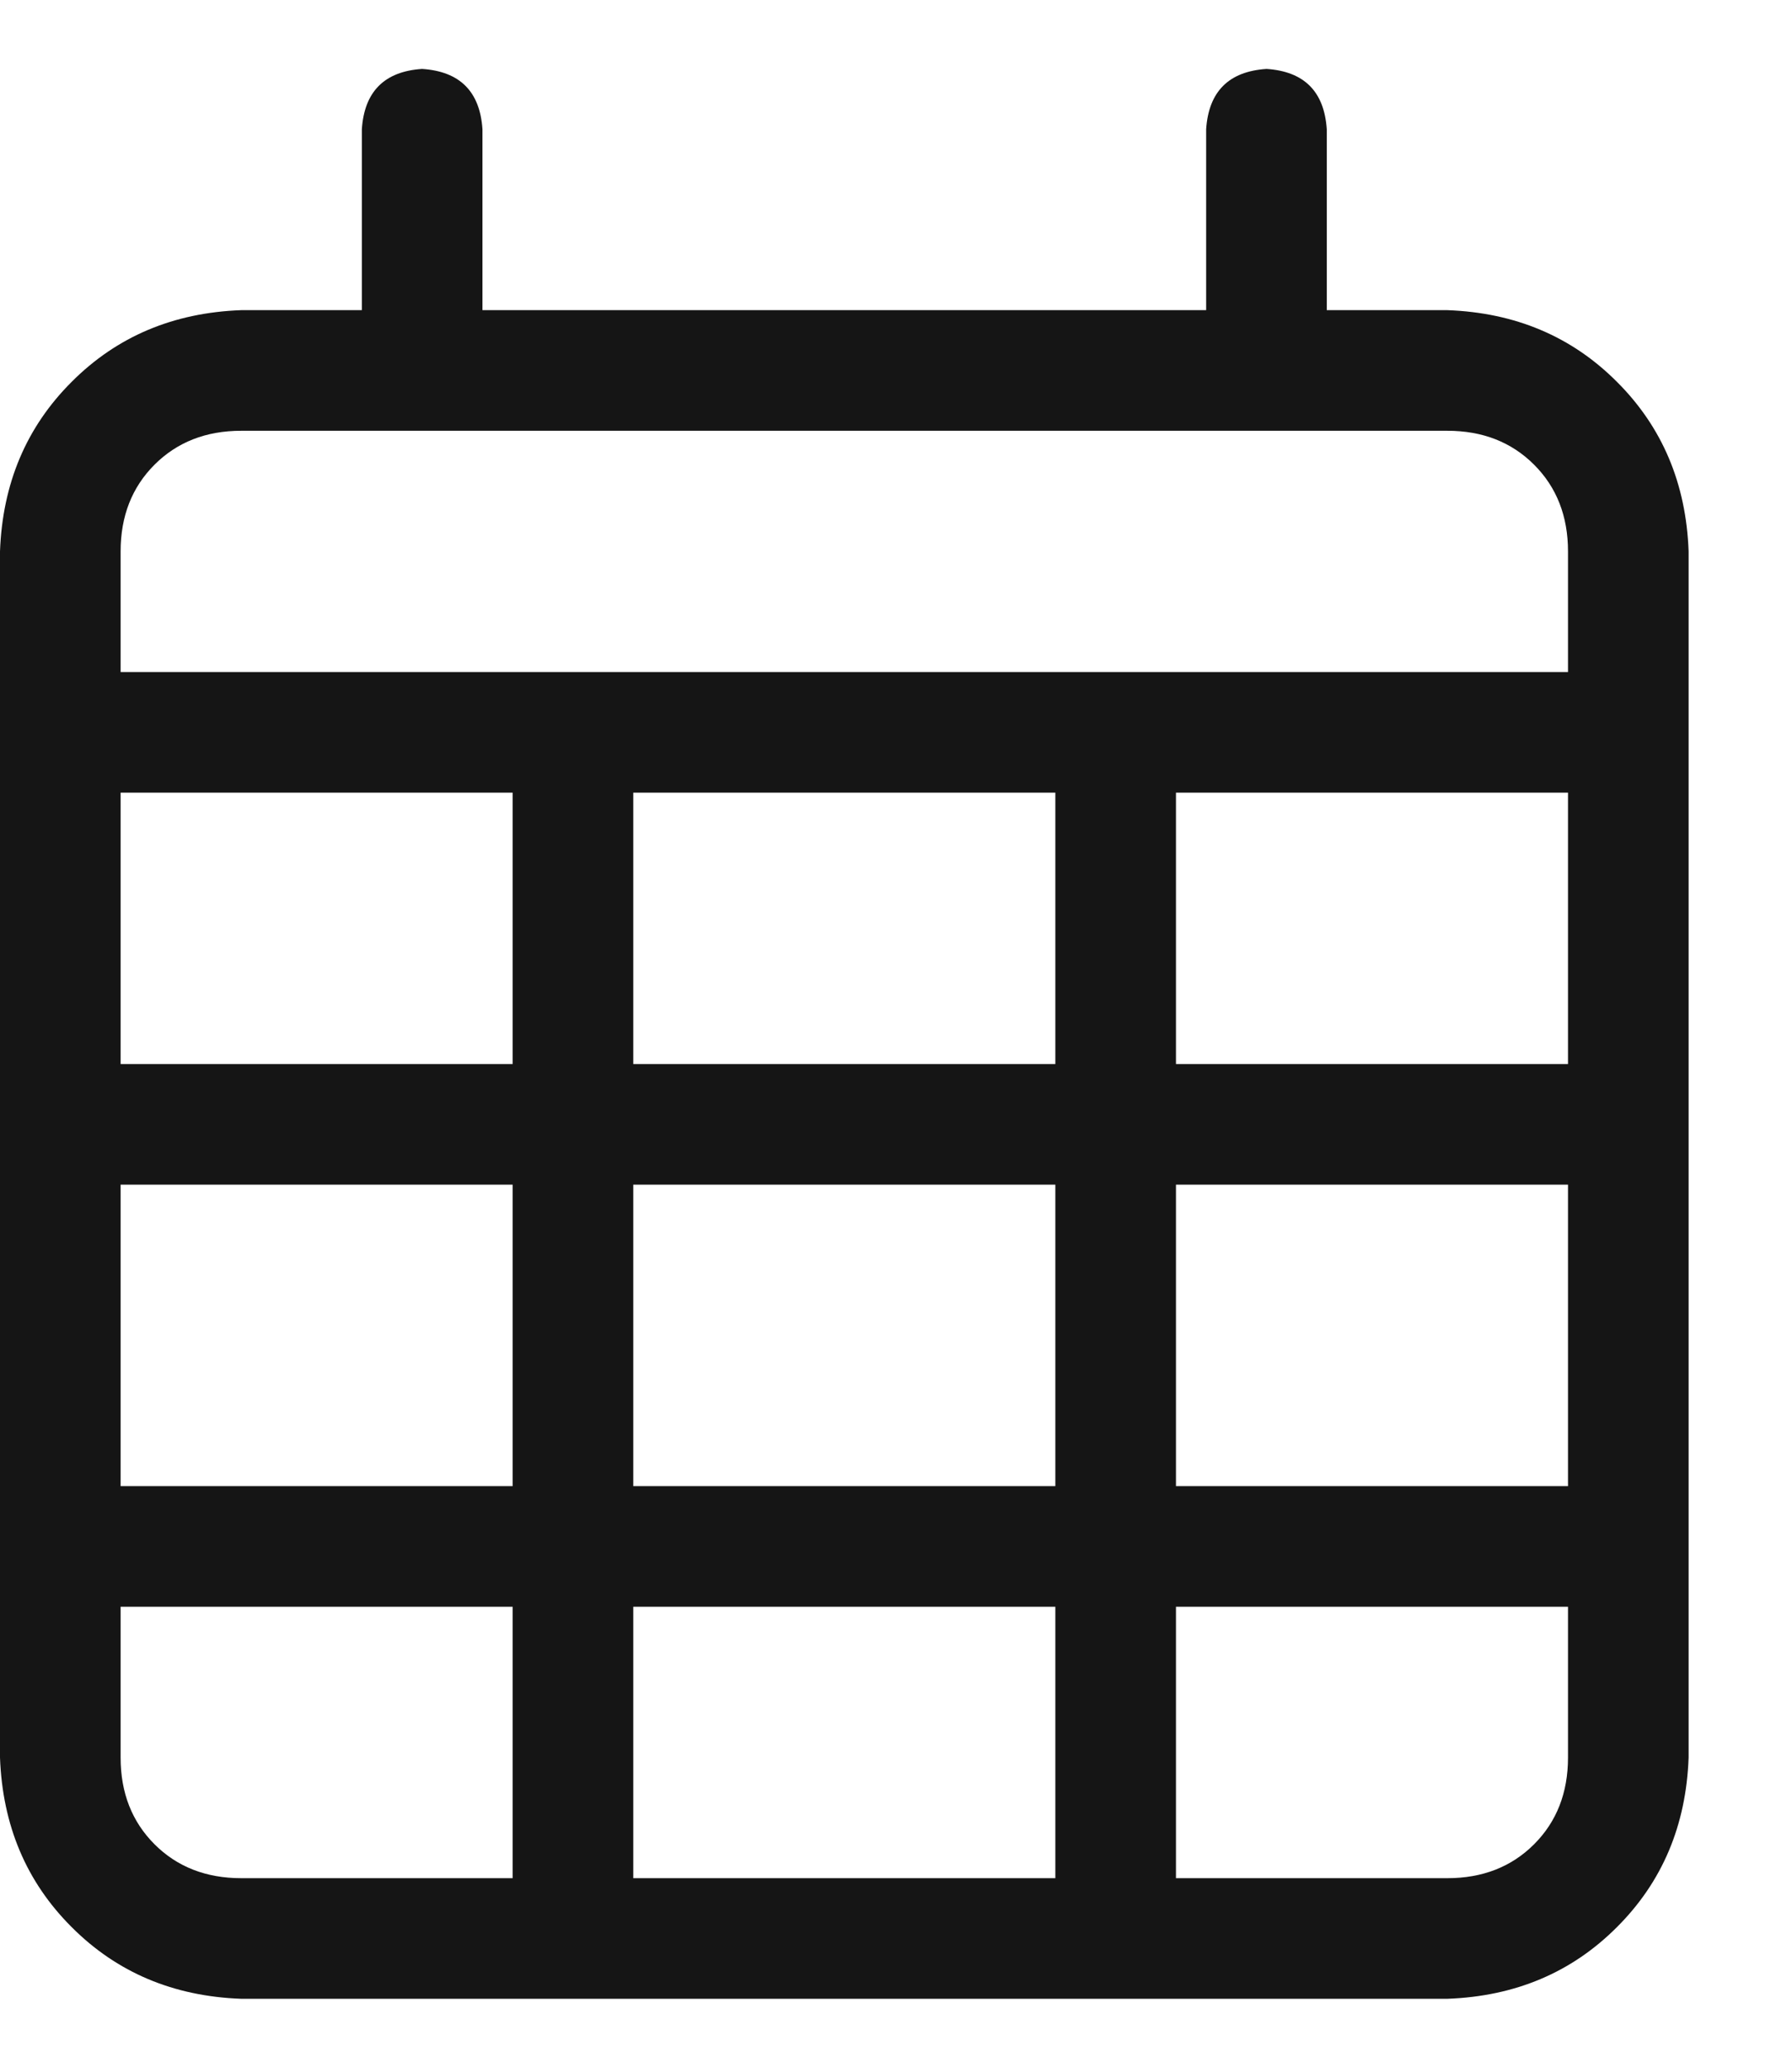 <svg width="13" height="15" viewBox="0 0 13 15" fill="none" xmlns="http://www.w3.org/2000/svg">
<path d="M3.062 0.5C3.336 0.518 3.482 0.664 3.5 0.938V2.25H8.75V0.938C8.768 0.664 8.914 0.518 9.188 0.5C9.461 0.518 9.607 0.664 9.625 0.938V2.25H10.5C10.992 2.268 11.402 2.441 11.73 2.77C12.059 3.098 12.232 3.508 12.25 4V4.875V5.75V12.75C12.232 13.242 12.059 13.652 11.73 13.98C11.402 14.309 10.992 14.482 10.5 14.5H1.75C1.258 14.482 0.848 14.309 0.52 13.98C0.191 13.652 0.018 13.242 0 12.75V5.75V4.875V4C0.018 3.508 0.191 3.098 0.52 2.77C0.848 2.441 1.258 2.268 1.75 2.25H2.625V0.938C2.643 0.664 2.789 0.518 3.062 0.5ZM11.375 5.75H8.531V7.719H11.375V5.75ZM11.375 8.594H8.531V10.781H11.375V8.594ZM11.375 11.656H8.531V13.625H10.5C10.755 13.625 10.965 13.543 11.129 13.379C11.293 13.215 11.375 13.005 11.375 12.75V11.656ZM7.656 10.781V8.594H4.594V10.781H7.656ZM4.594 11.656V13.625H7.656V11.656H4.594ZM3.719 10.781V8.594H0.875V10.781H3.719ZM0.875 11.656V12.75C0.875 13.005 0.957 13.215 1.121 13.379C1.285 13.543 1.495 13.625 1.75 13.625H3.719V11.656H0.875ZM0.875 7.719H3.719V5.75H0.875V7.719ZM4.594 7.719H7.656V5.75H4.594V7.719ZM10.5 3.125H1.75C1.495 3.125 1.285 3.207 1.121 3.371C0.957 3.535 0.875 3.745 0.875 4V4.875H11.375V4C11.375 3.745 11.293 3.535 11.129 3.371C10.965 3.207 10.755 3.125 10.5 3.125Z" fill="#151515"/>
</svg>
